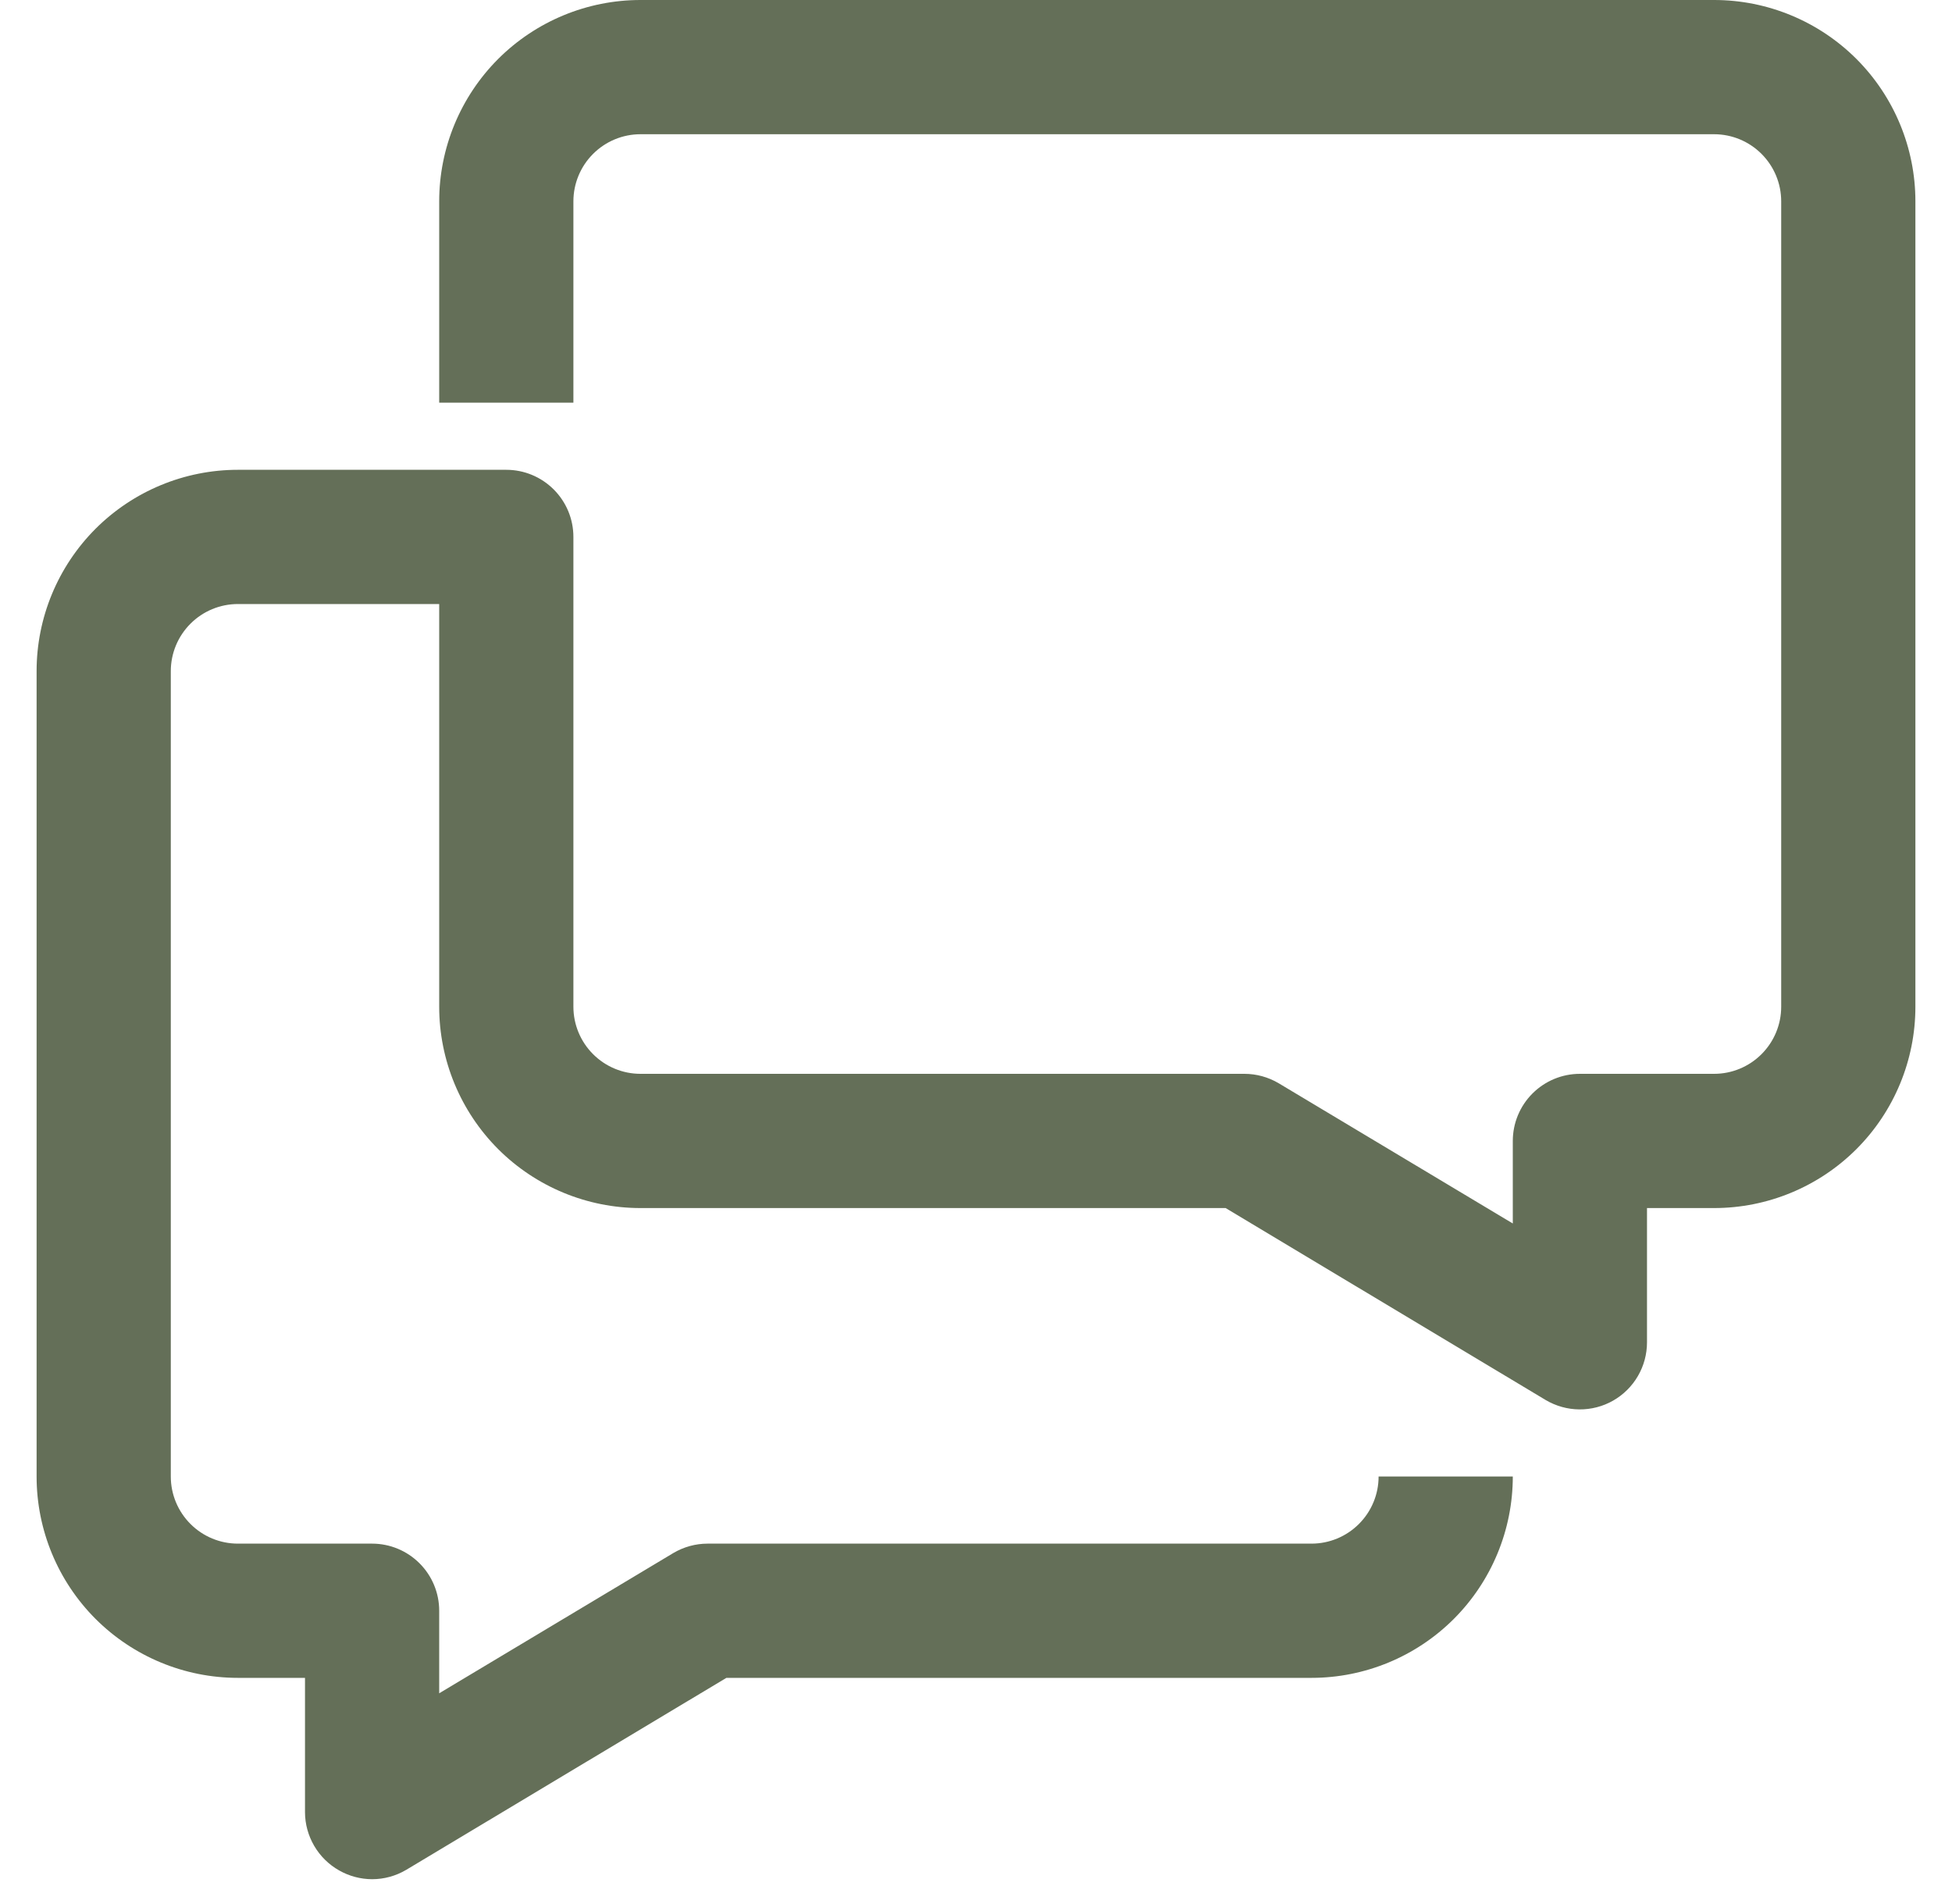 <svg width="40" height="39" viewBox="0 0 40 39" fill="none" xmlns="http://www.w3.org/2000/svg">
<path id="Ic; Vraag" d="M35.125 0H13.125C12.031 0 10.982 0.435 10.208 1.208C9.435 1.982 9 3.031 9 4.125V8.25H11.75V4.125C11.75 3.76 11.895 3.411 12.153 3.153C12.411 2.895 12.76 2.75 13.125 2.75H35.125C35.49 2.75 35.839 2.895 36.097 3.153C36.355 3.411 36.5 3.76 36.5 4.125V20.625C36.5 20.99 36.355 21.339 36.097 21.597C35.839 21.855 35.49 22 35.125 22H32.375C32.01 22 31.661 22.145 31.403 22.403C31.145 22.661 31 23.01 31 23.375V25.066L26.201 22.192C25.989 22.067 25.747 22 25.5 22H13.125C12.76 22 12.411 21.855 12.153 21.597C11.895 21.339 11.75 20.99 11.75 20.625V11C11.75 10.635 11.605 10.286 11.347 10.028C11.089 9.77 10.74 9.625 10.375 9.625H4.875C3.781 9.625 2.732 10.06 1.958 10.833C1.185 11.607 0.75 12.656 0.75 13.75V30.25C0.75 31.344 1.185 32.393 1.958 33.167C2.732 33.94 3.781 34.375 4.875 34.375H6.25V37.125C6.25 37.369 6.316 37.608 6.439 37.818C6.562 38.028 6.739 38.202 6.951 38.321C7.157 38.438 7.389 38.499 7.625 38.5C7.872 38.5 8.114 38.433 8.326 38.307L14.885 34.375H26.875C27.969 34.375 29.018 33.94 29.792 33.167C30.565 32.393 31 31.344 31 30.25H28.25C28.25 30.615 28.105 30.964 27.847 31.222C27.589 31.48 27.24 31.625 26.875 31.625H14.5C14.253 31.625 14.011 31.692 13.799 31.817L9 34.691V33C9 32.635 8.855 32.286 8.597 32.028C8.339 31.77 7.99 31.625 7.625 31.625H4.875C4.51 31.625 4.161 31.48 3.903 31.222C3.645 30.964 3.5 30.615 3.5 30.25V13.75C3.5 13.385 3.645 13.036 3.903 12.778C4.161 12.52 4.51 12.375 4.875 12.375H9V20.625C9 21.719 9.435 22.768 10.208 23.542C10.982 24.315 12.031 24.75 13.125 24.75H25.115L31.674 28.683C31.883 28.806 32.12 28.873 32.363 28.875C32.606 28.877 32.845 28.815 33.056 28.695C33.266 28.575 33.442 28.401 33.564 28.191C33.686 27.981 33.75 27.743 33.75 27.5V24.75H35.125C36.219 24.75 37.268 24.315 38.042 23.542C38.815 22.768 39.25 21.719 39.25 20.625V4.125C39.25 3.031 38.815 1.982 38.042 1.208C37.268 0.435 36.219 0 35.125 0Z" fill="#646F58"/>
</svg>
